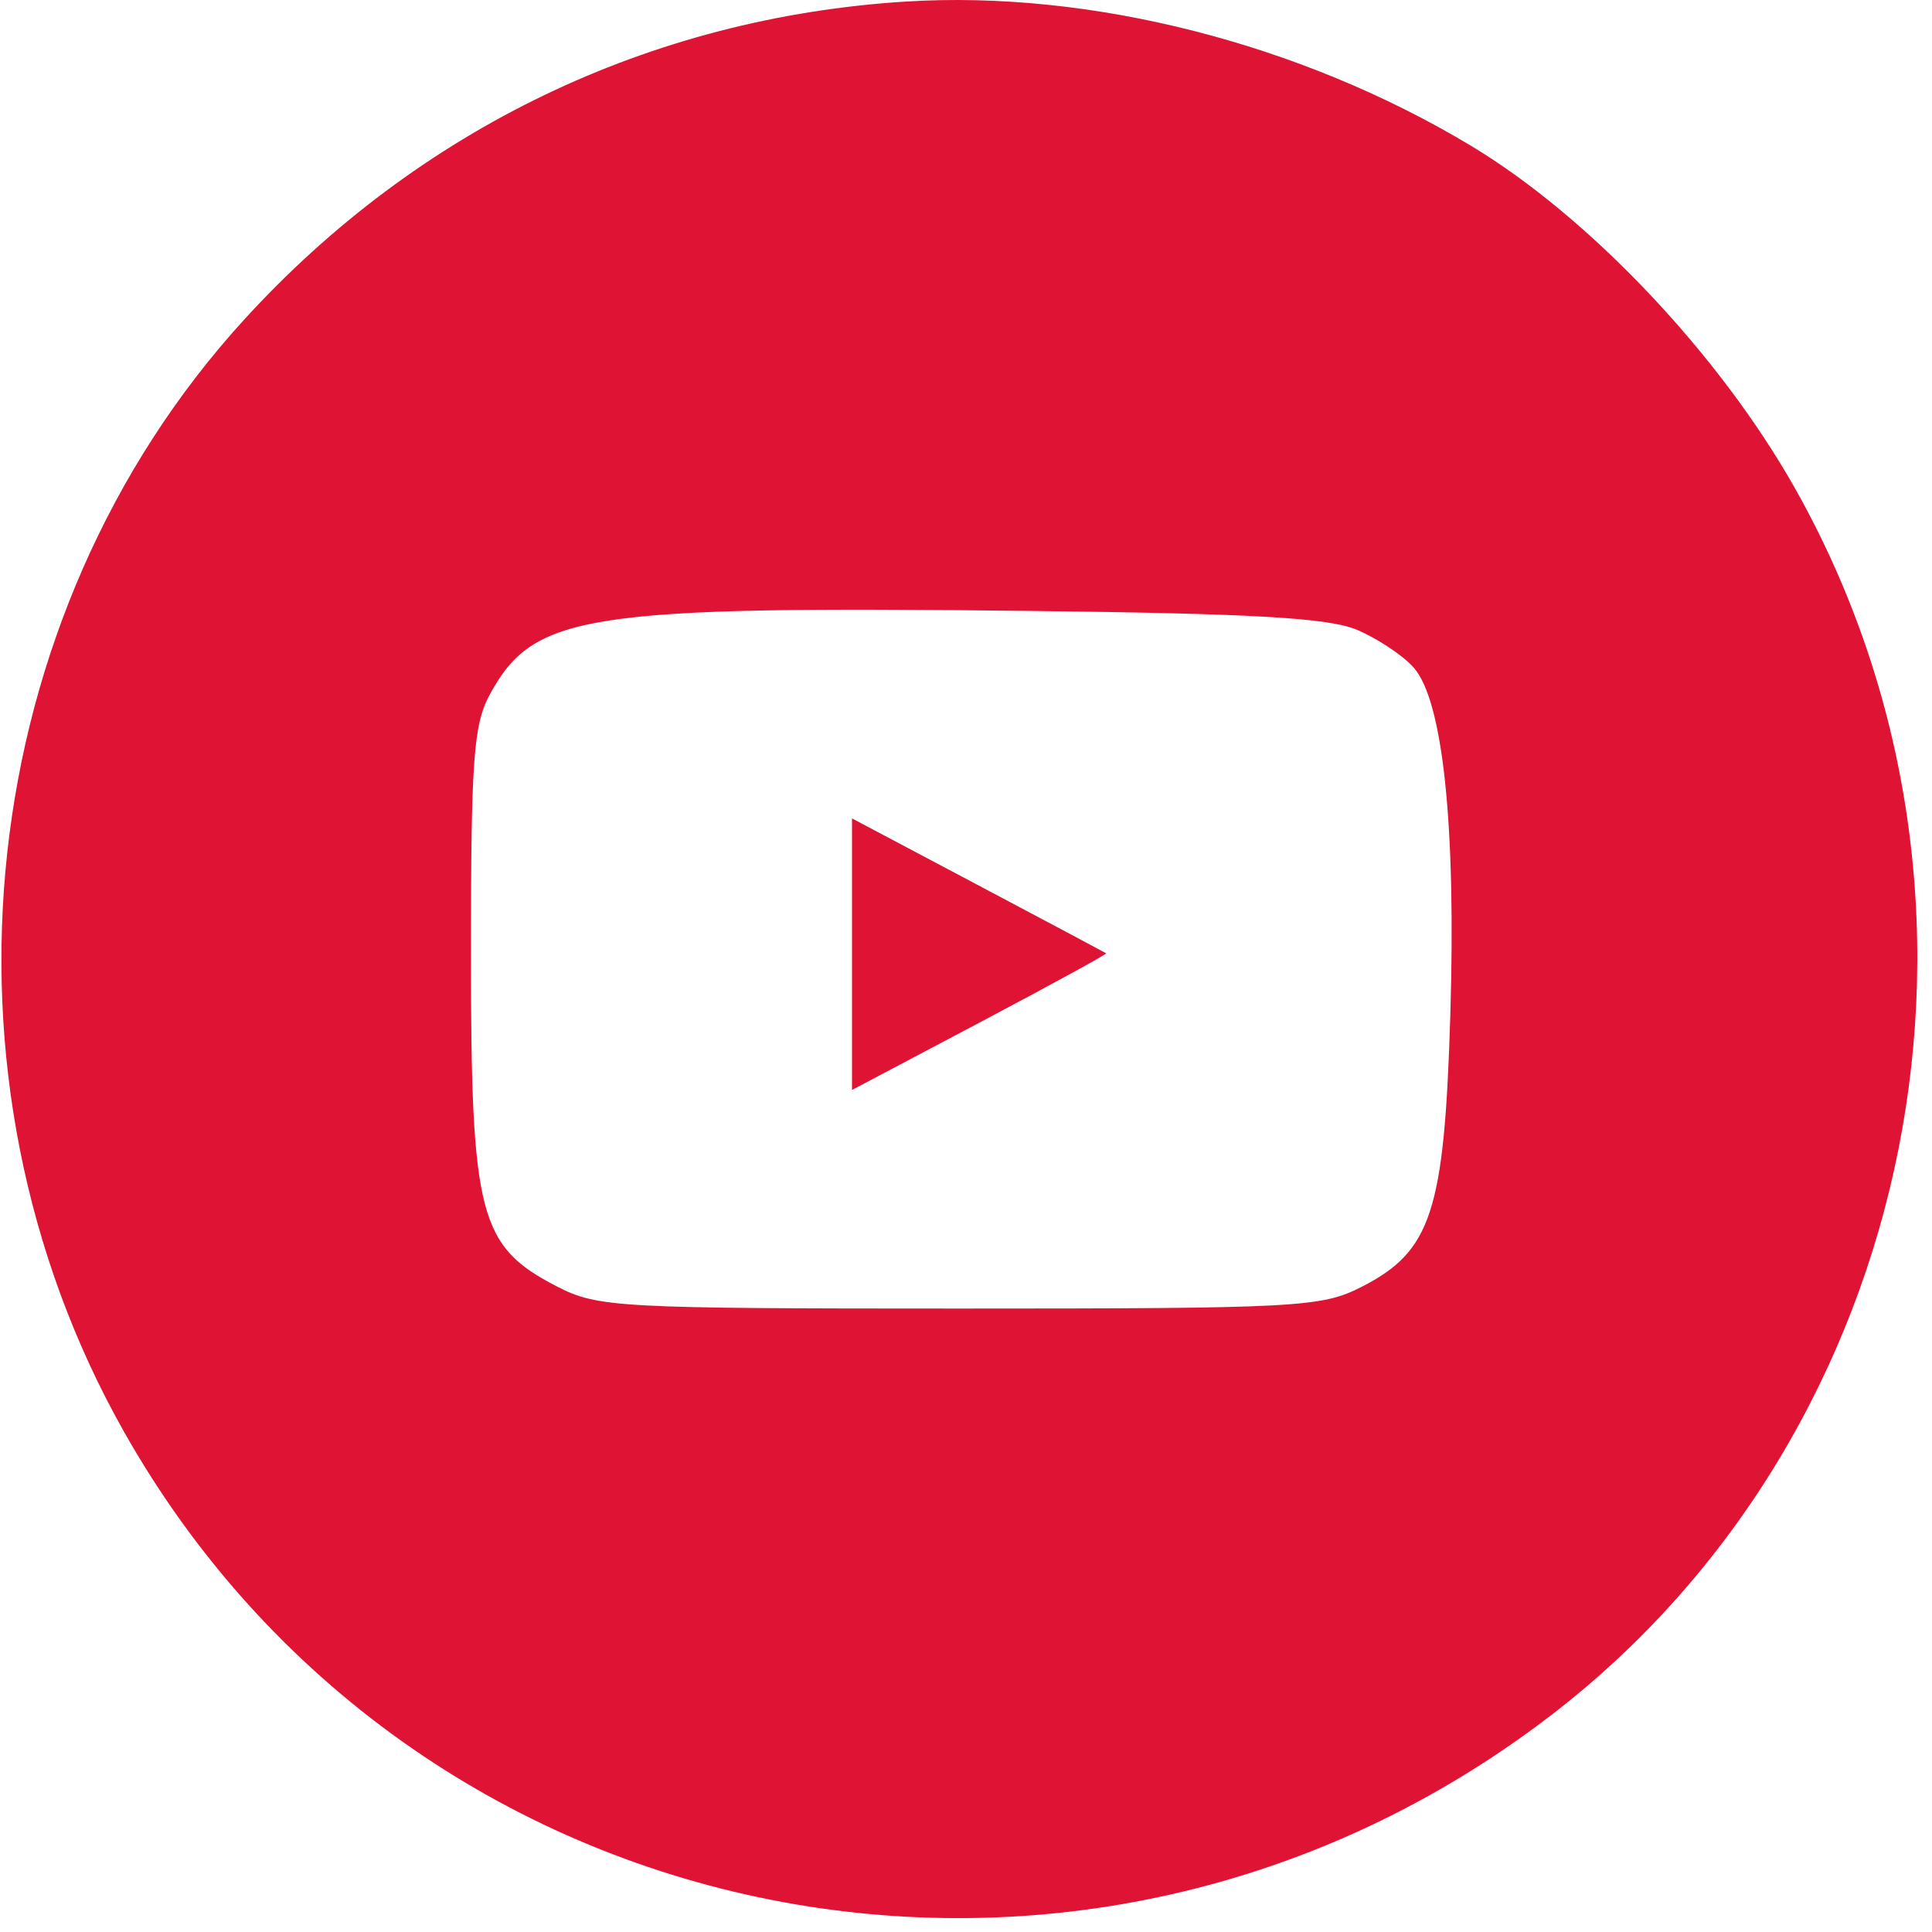 <?xml version="1.0" encoding="UTF-8"?> <svg xmlns="http://www.w3.org/2000/svg" width="90" height="90" viewBox="0 0 90 90" fill="none"> <path fill-rule="evenodd" clip-rule="evenodd" d="M42.189 0.073C30.281 0.818 19.476 6.013 11.374 14.889C-1.243 28.709 -3.569 50.1 5.747 66.644C19.146 90.438 50.417 96.673 72.255 79.902C89.463 66.688 94.4 41.894 83.631 22.771C80.119 16.534 74.054 10.118 68.526 6.792C60.609 2.029 50.822 -0.468 42.189 0.073ZM63.22 29.342C64.165 29.742 65.348 30.529 65.849 31.091C67.217 32.628 67.831 38.433 67.561 47.298C67.283 56.459 66.68 58.295 63.408 59.957C61.556 60.898 60.45 60.957 44.689 60.957C28.748 60.957 27.843 60.907 25.939 59.926C22.312 58.055 21.939 56.613 21.939 44.457C21.939 35.354 22.057 33.742 22.825 32.337C24.873 28.588 27.261 28.22 47.97 28.459C58.408 28.579 61.893 28.781 63.22 29.342ZM39.689 44.449V50.775L45.654 47.623C48.935 45.889 51.579 44.442 51.529 44.408C51.48 44.374 48.795 42.946 45.564 41.235L39.689 38.124V44.449Z" fill="#DF1434"></path> </svg> 
